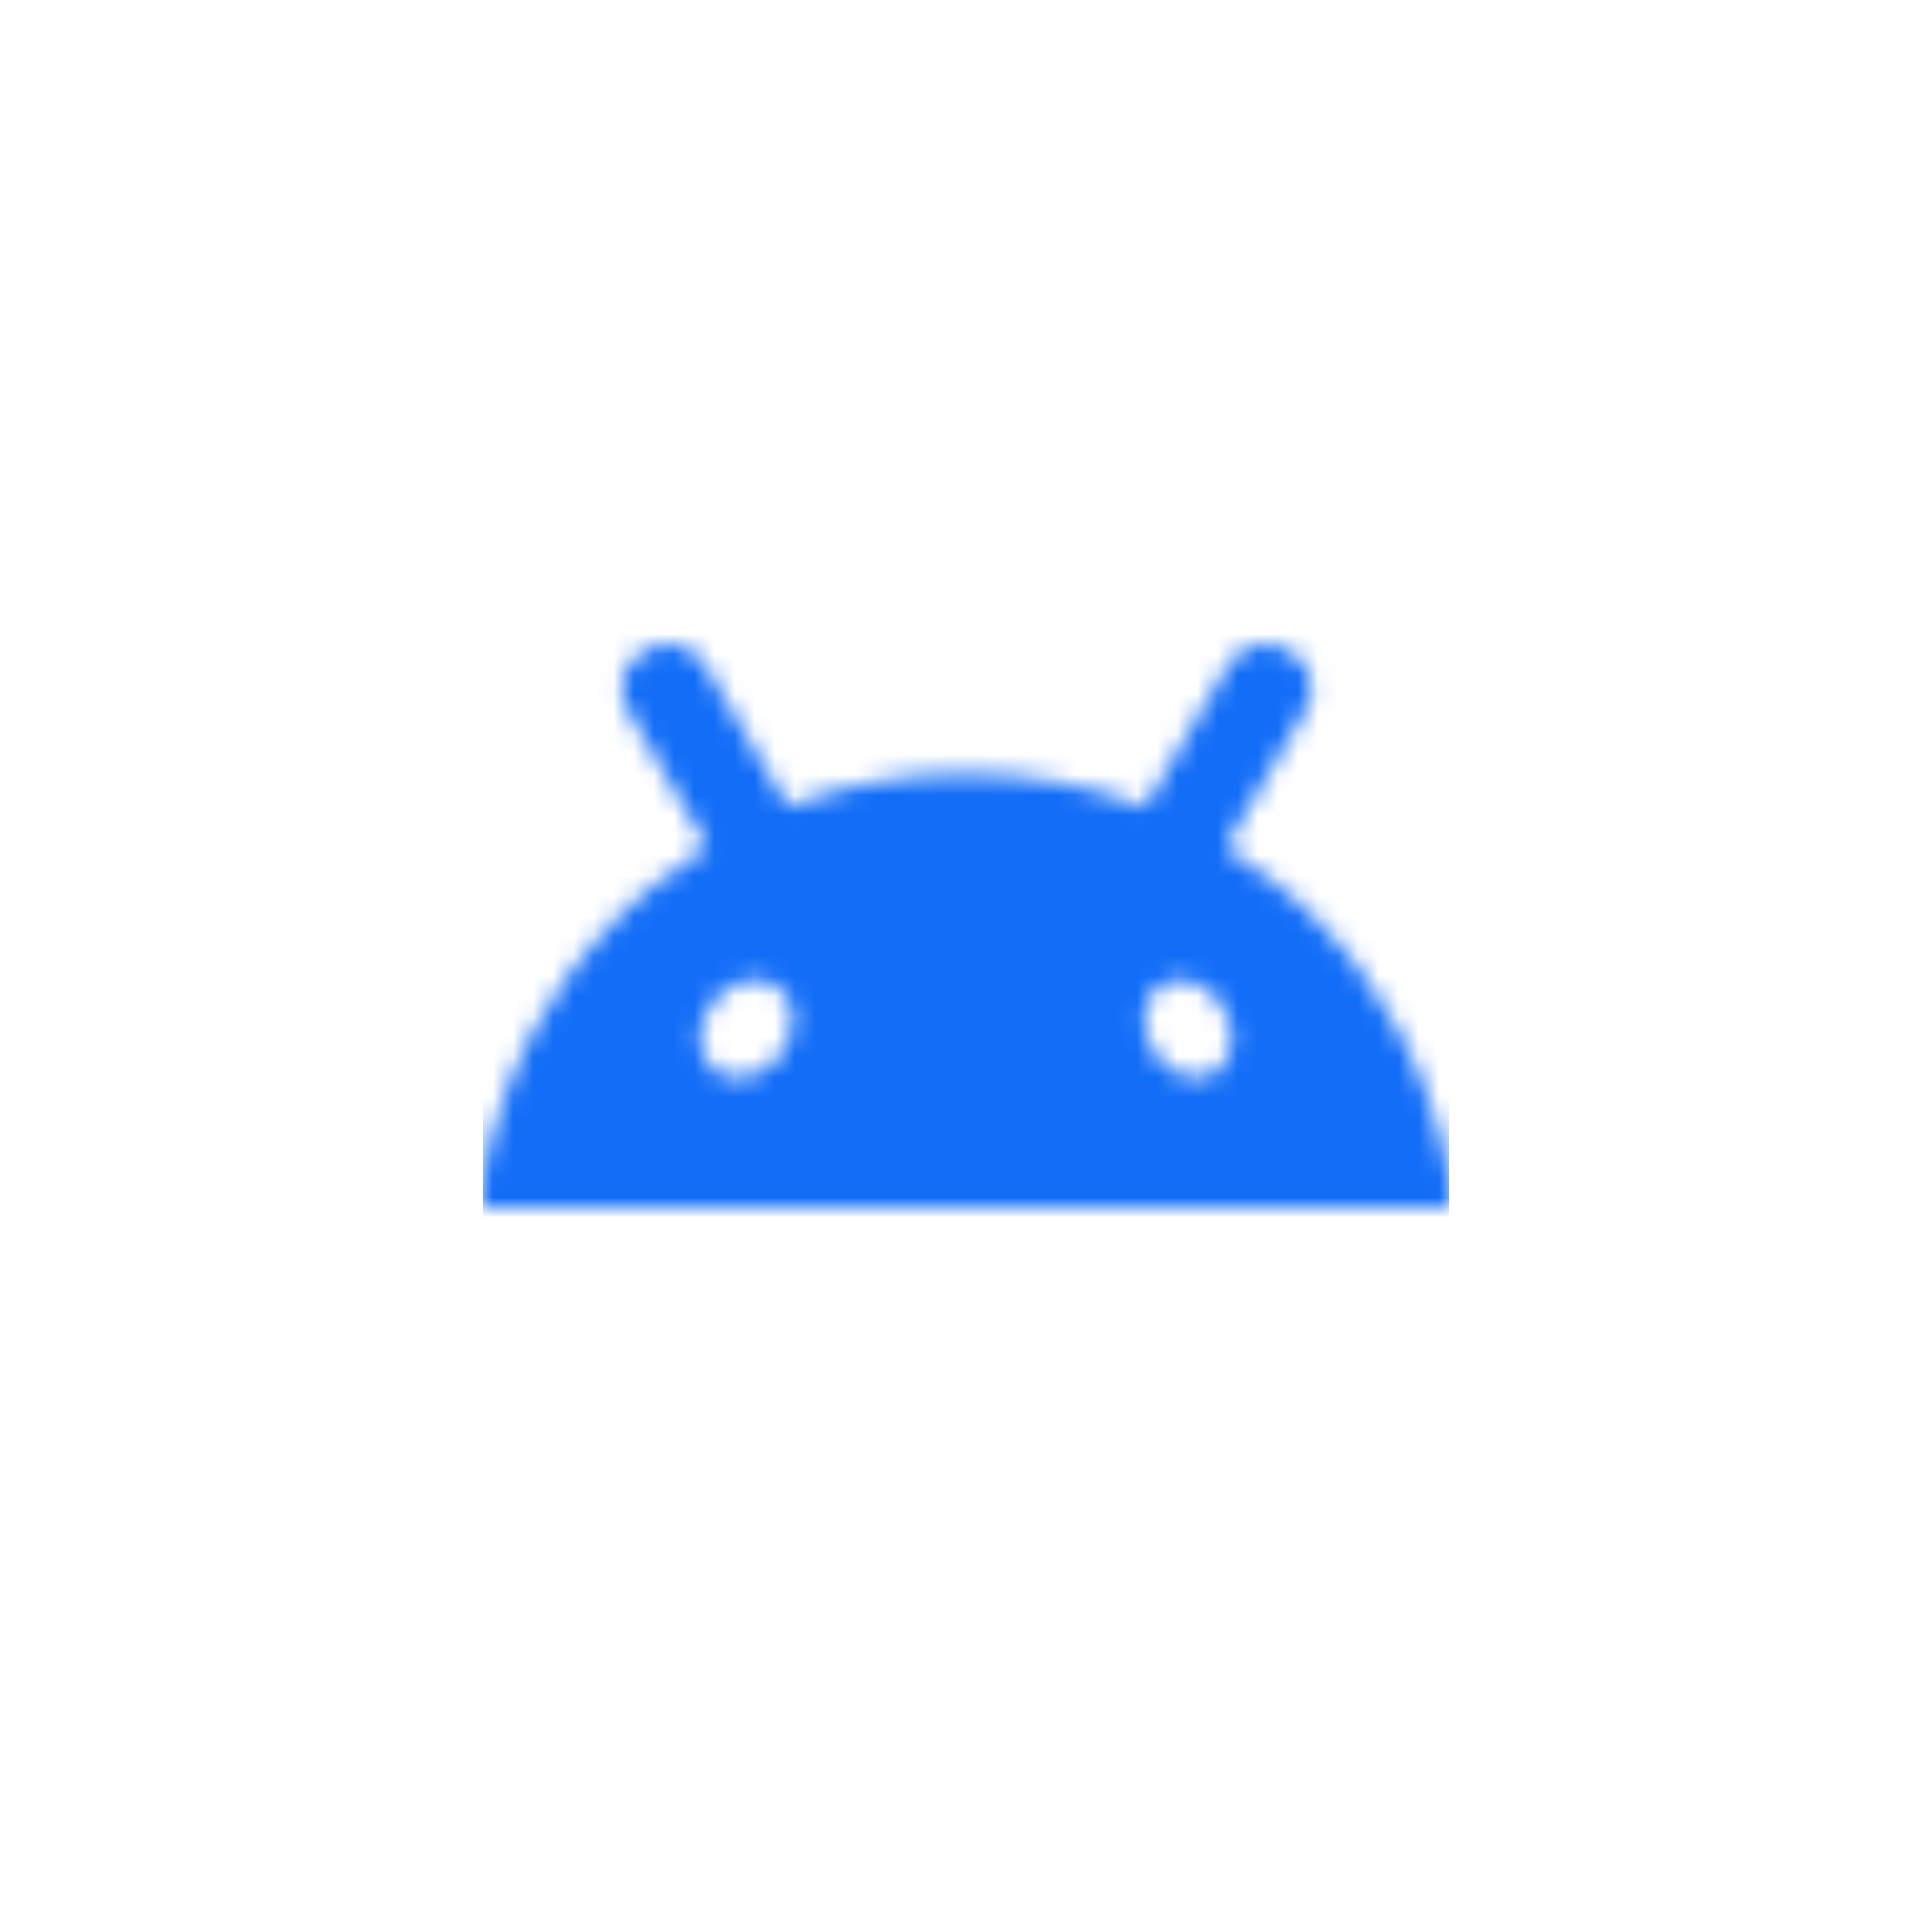 <svg width="96" height="96" viewBox="0 0 96 96" fill="none" xmlns="http://www.w3.org/2000/svg">
<mask id="mask0_276_1997" style="mask-type:alpha" maskUnits="userSpaceOnUse" x="23" y="24" width="50" height="48">
<path fill-rule="evenodd" clip-rule="evenodd" d="M72.093 58.859C72.097 58.886 72.102 58.913 72.106 58.939L72.102 58.942C72.156 59.292 72.202 59.645 72.241 60H23.76C23.799 59.645 23.845 59.292 23.899 58.942L23.904 58.913C23.918 58.825 23.931 58.737 23.946 58.649C24.048 58.044 24.171 57.449 24.316 56.861C24.57 55.833 24.89 54.83 25.272 53.858C25.594 53.036 25.962 52.235 26.369 51.459C26.892 50.462 27.484 49.507 28.138 48.598C28.941 47.483 29.834 46.439 30.81 45.477C31.3 44.993 31.812 44.53 32.342 44.089C33.228 43.352 34.167 42.678 35.154 42.069C35.152 42.066 35.15 42.062 35.147 42.059C35.145 42.055 35.143 42.052 35.141 42.048C34.897 41.63 34.652 41.211 34.408 40.793C34.163 40.374 33.918 39.955 33.673 39.536L33.601 39.413C33.147 38.636 32.693 37.859 32.238 37.082C31.896 36.495 31.552 35.907 31.208 35.32C31.127 35.18 31.063 35.036 31.014 34.888C30.881 34.477 30.875 34.045 30.983 33.643C31.009 33.543 31.043 33.446 31.083 33.351C31.123 33.256 31.171 33.163 31.224 33.074C31.408 32.77 31.668 32.505 31.996 32.312C32.287 32.139 32.612 32.037 32.944 32.009C33.084 31.997 33.225 31.999 33.364 32.013C33.48 32.024 33.594 32.045 33.708 32.075C34.113 32.181 34.489 32.402 34.781 32.721C34.886 32.835 34.981 32.962 35.063 33.101C35.405 33.688 35.748 34.277 36.093 34.864L37.528 37.318C37.772 37.737 38.017 38.155 38.262 38.574C38.507 38.993 38.752 39.411 38.996 39.83C39.026 39.881 39.056 39.933 39.086 39.984C39.106 40.018 39.126 40.053 39.146 40.087C39.423 39.979 39.701 39.876 39.983 39.779C42.42 38.937 45.033 38.468 47.752 38.441C47.836 38.44 47.919 38.44 48.002 38.44C51.06 38.44 53.986 38.998 56.683 40.018C56.748 40.042 56.812 40.067 56.876 40.093L56.905 40.104C56.941 40.041 56.977 39.979 57.014 39.917C57.031 39.888 57.048 39.858 57.065 39.829C57.31 39.41 57.554 38.992 57.799 38.574C58.044 38.155 58.289 37.736 58.534 37.316L59.969 34.863L59.979 34.845C60.318 34.264 60.658 33.681 60.999 33.1C61.08 32.961 61.175 32.834 61.28 32.719C61.573 32.401 61.949 32.18 62.353 32.074C62.467 32.044 62.582 32.023 62.697 32.011C62.837 31.997 62.977 31.996 63.117 32.008C63.45 32.037 63.775 32.139 64.065 32.31C64.393 32.504 64.655 32.769 64.838 33.073C64.891 33.162 64.938 33.255 64.978 33.35C65.019 33.445 65.052 33.542 65.079 33.642C65.186 34.044 65.18 34.476 65.047 34.887C64.998 35.035 64.934 35.179 64.853 35.319C64.511 35.906 64.167 36.494 63.823 37.081L62.388 39.535C62.143 39.954 61.898 40.373 61.653 40.792C61.408 41.211 61.164 41.629 60.919 42.047C60.915 42.055 60.91 42.063 60.906 42.071C60.902 42.079 60.898 42.087 60.893 42.094C61.96 42.755 62.974 43.495 63.922 44.306C64.36 44.68 64.784 45.071 65.194 45.475C66.171 46.437 67.066 47.481 67.866 48.596C68.52 49.505 69.111 50.461 69.635 51.457C70.043 52.233 70.41 53.033 70.733 53.856C71.115 54.827 71.435 55.831 71.689 56.858C71.834 57.447 71.958 58.043 72.058 58.647C72.07 58.717 72.082 58.788 72.093 58.859ZM38.877 52.281C39.687 51.096 39.543 49.617 38.557 48.977C37.57 48.338 36.115 48.781 35.306 49.965C34.496 51.151 34.64 52.63 35.626 53.269C36.612 53.908 38.068 53.466 38.877 52.281ZM60.422 53.269C61.354 52.63 61.489 51.151 60.724 49.966C59.96 48.781 58.585 48.338 57.654 48.977C56.722 49.617 56.587 51.096 57.352 52.281C58.116 53.466 59.491 53.908 60.422 53.269Z" fill="#34A853"/>
</mask>
<g mask="url(#mask0_276_1997)">
<path d="M24 24H72V72H24V24Z" fill="#126DF7"/>
</g>
</svg>
